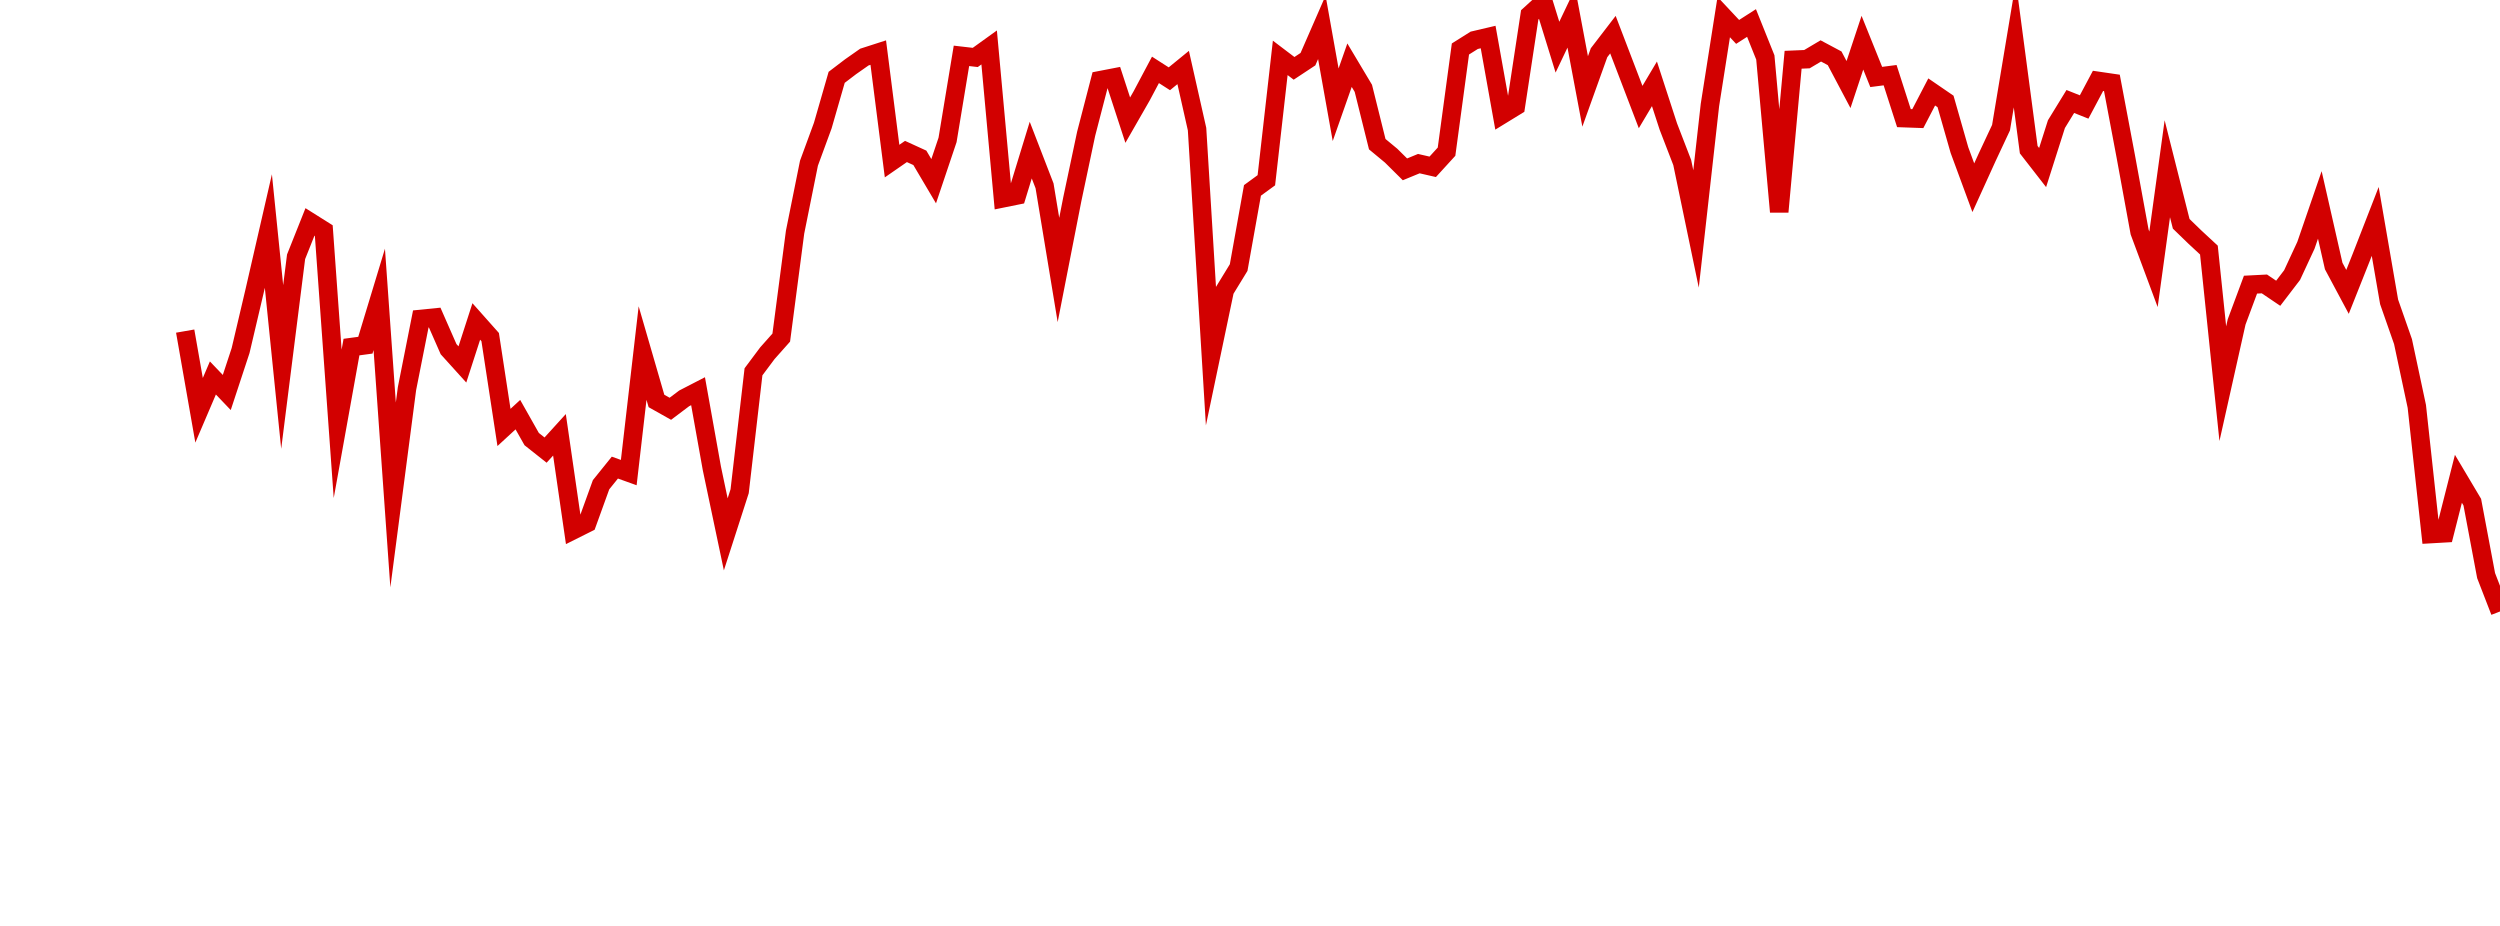<?xml version="1.0" encoding="UTF-8"?>
<svg xmlns="http://www.w3.org/2000/svg" xmlns:xlink="http://www.w3.org/1999/xlink" width="135pt" height="50pt" viewBox="0 0 135 50" version="1.1">
<defs>
<clipPath id="IiaMABkZBD__clip1">
  <path d="M 9.5 0 L 135 0 L 135 40.5 L 9.5 40.5 Z M 9.5 0 "/>
</clipPath>
</defs>
<g id="surface143379">
<g clip-path="url(#IiaMABkZBD__clip1)" clip-rule="nonzero">
<path style="fill:none;stroke-width:1;stroke-linecap:butt;stroke-linejoin:miter;stroke:rgb(82.353%,0%,0%);stroke-opacity:1;stroke-miterlimit:10;" d="M 10 17.879 L 10.75 22.156 L 11.496 20.41 L 12.246 21.195 L 12.992 18.93 L 13.742 15.742 L 14.492 12.477 L 15.238 19.816 L 15.988 13.867 L 16.738 11.984 L 17.484 12.453 L 18.234 22.887 L 18.98 18.742 L 19.73 18.641 L 20.48 16.168 L 21.227 26.727 L 21.977 20.988 L 22.723 17.223 L 23.473 17.148 L 24.223 18.855 L 24.969 19.68 L 25.719 17.359 L 26.469 18.203 L 27.215 23.082 L 27.965 22.391 L 28.711 23.711 L 29.461 24.305 L 30.211 23.48 L 30.957 28.625 L 31.707 28.25 L 32.457 26.176 L 33.203 25.25 L 33.953 25.52 L 34.699 19.066 L 35.449 21.652 L 36.199 22.074 L 36.945 21.512 L 37.695 21.125 L 38.441 25.293 L 39.191 28.855 L 39.941 26.527 L 40.688 20.078 L 41.438 19.074 L 42.188 18.23 L 42.934 12.535 L 43.684 8.812 L 44.43 6.781 L 45.18 4.176 L 45.93 3.605 L 46.676 3.082 L 47.426 2.84 L 48.172 8.699 L 48.922 8.18 L 49.672 8.523 L 50.418 9.785 L 51.168 7.555 L 51.918 3.016 L 52.664 3.102 L 53.414 2.562 L 54.16 10.707 L 54.91 10.555 L 55.66 8.105 L 56.406 10.035 L 57.156 14.578 L 57.902 10.77 L 58.652 7.223 L 59.402 4.332 L 60.148 4.188 L 60.898 6.488 L 61.648 5.18 L 62.395 3.773 L 63.145 4.254 L 63.891 3.645 L 64.641 6.973 L 65.391 19.234 L 66.137 15.676 L 66.887 14.449 L 67.633 10.281 L 68.383 9.734 L 69.133 3.125 L 69.879 3.691 L 70.629 3.195 L 71.379 1.477 L 72.125 5.656 L 72.875 3.52 L 73.621 4.77 L 74.371 7.785 L 75.121 8.406 L 75.867 9.145 L 76.617 8.836 L 77.367 9.008 L 78.113 8.191 L 78.863 2.645 L 79.609 2.176 L 80.359 2 L 81.109 6.191 L 81.855 5.734 L 82.605 0.801 L 83.352 0.121 L 84.102 2.547 L 84.852 0.973 L 85.598 4.938 L 86.348 2.848 L 87.098 1.871 L 87.844 3.82 L 88.594 5.781 L 89.34 4.527 L 90.09 6.832 L 90.84 8.777 L 91.586 12.363 L 92.336 5.672 L 93.082 0.922 L 93.832 1.723 L 94.582 1.242 L 95.328 3.102 L 96.078 11.438 L 96.828 3.227 L 97.574 3.195 L 98.324 2.75 L 99.07 3.148 L 99.82 4.566 L 100.57 2.305 L 101.316 4.156 L 102.066 4.059 L 102.812 6.379 L 103.562 6.406 L 104.312 4.965 L 105.059 5.477 L 105.809 8.102 L 106.559 10.137 L 107.305 8.496 L 108.055 6.895 L 108.801 2.414 L 109.551 8.082 L 110.301 9.047 L 111.047 6.703 L 111.797 5.48 L 112.543 5.777 L 113.293 4.367 L 114.043 4.477 L 114.789 8.43 L 115.539 12.527 L 116.289 14.543 L 117.035 9.113 L 117.785 12.086 L 118.531 12.809 L 119.281 13.504 L 120.031 20.719 L 120.777 17.387 L 121.527 15.371 L 122.277 15.332 L 123.023 15.836 L 123.773 14.855 L 124.52 13.246 L 125.27 11.066 L 126.02 14.367 L 126.766 15.762 L 127.516 13.875 L 128.262 11.957 L 129.012 16.301 L 129.762 18.445 L 130.508 21.945 L 131.258 28.84 L 132.008 28.797 L 132.754 25.855 L 133.504 27.117 L 134.25 31.082 L 135 33.02 "/>
</g>
</g>
</svg>
